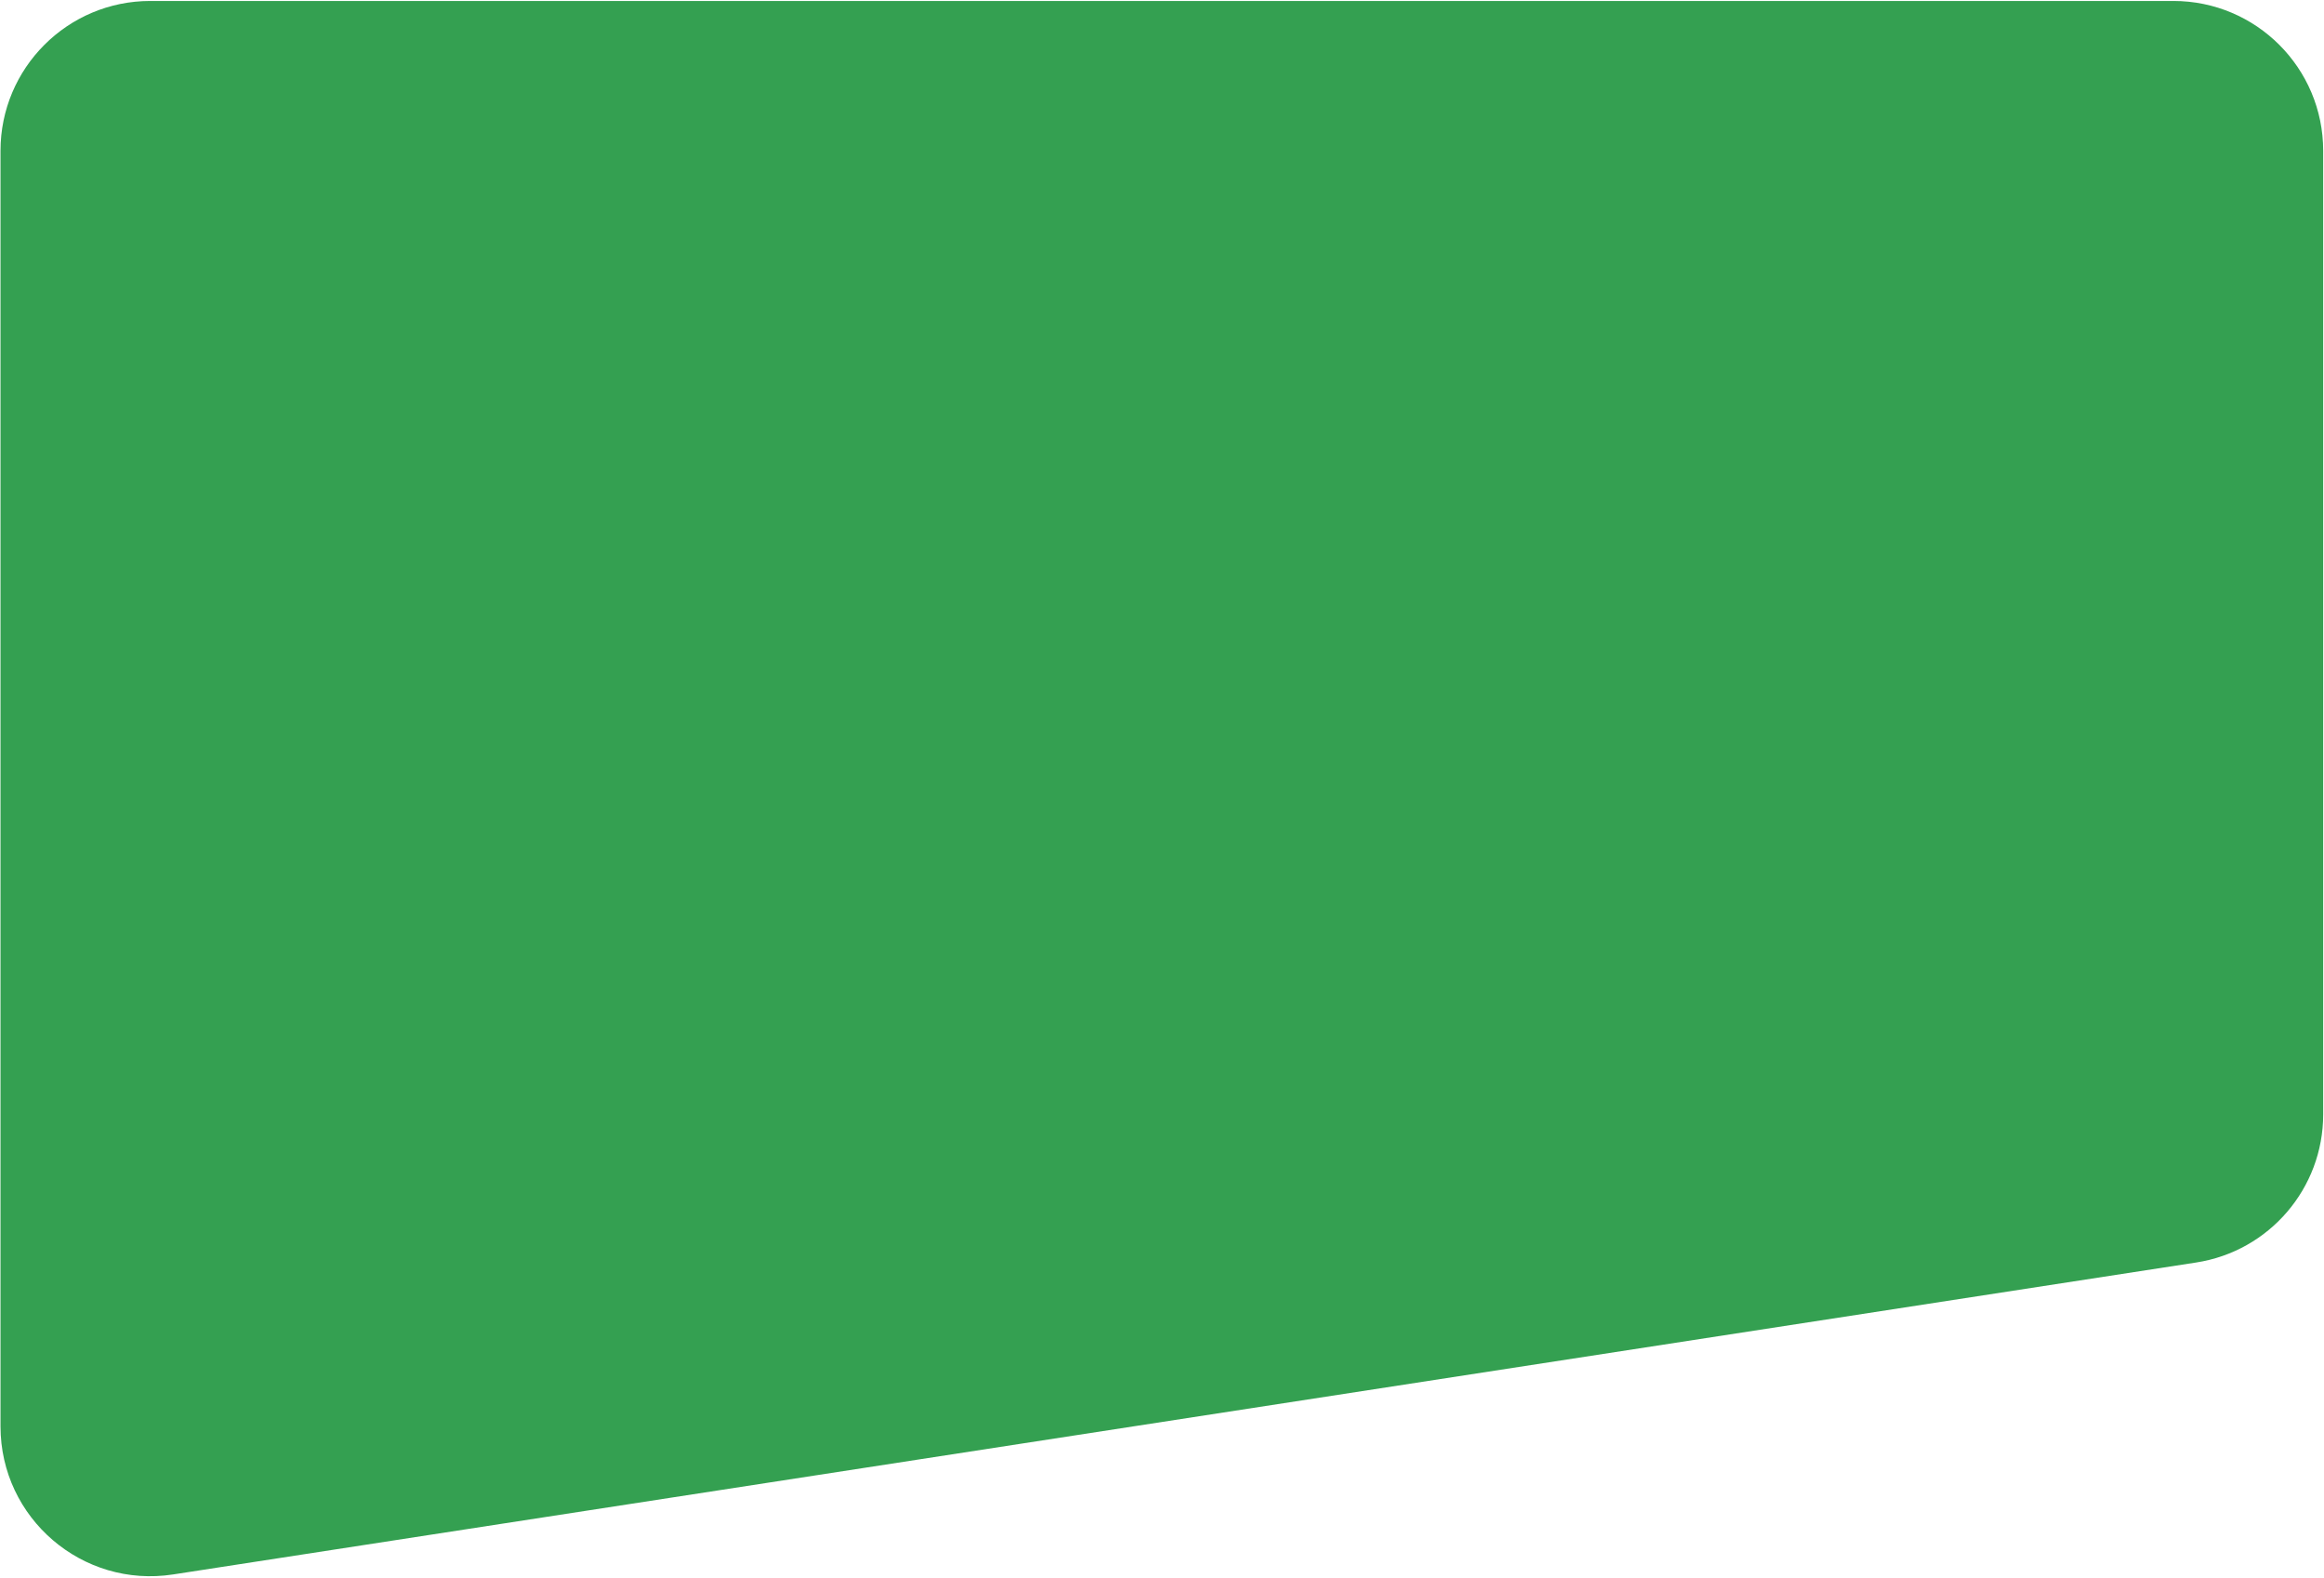 <?xml version="1.0" encoding="UTF-8"?> <svg xmlns="http://www.w3.org/2000/svg" width="1086" height="737" viewBox="0 0 1086 737" fill="none"><path d="M1085.62 520.603C1085.62 555.145 1060.42 584.523 1026.28 589.786L80.899 735.516C38.489 742.054 0.234 709.244 0.234 666.334V70.449C0.234 31.789 31.574 0.449 70.234 0.449H1015.62C1054.28 0.449 1085.62 31.789 1085.62 70.449V520.603Z" fill="#34A051"></path></svg> 